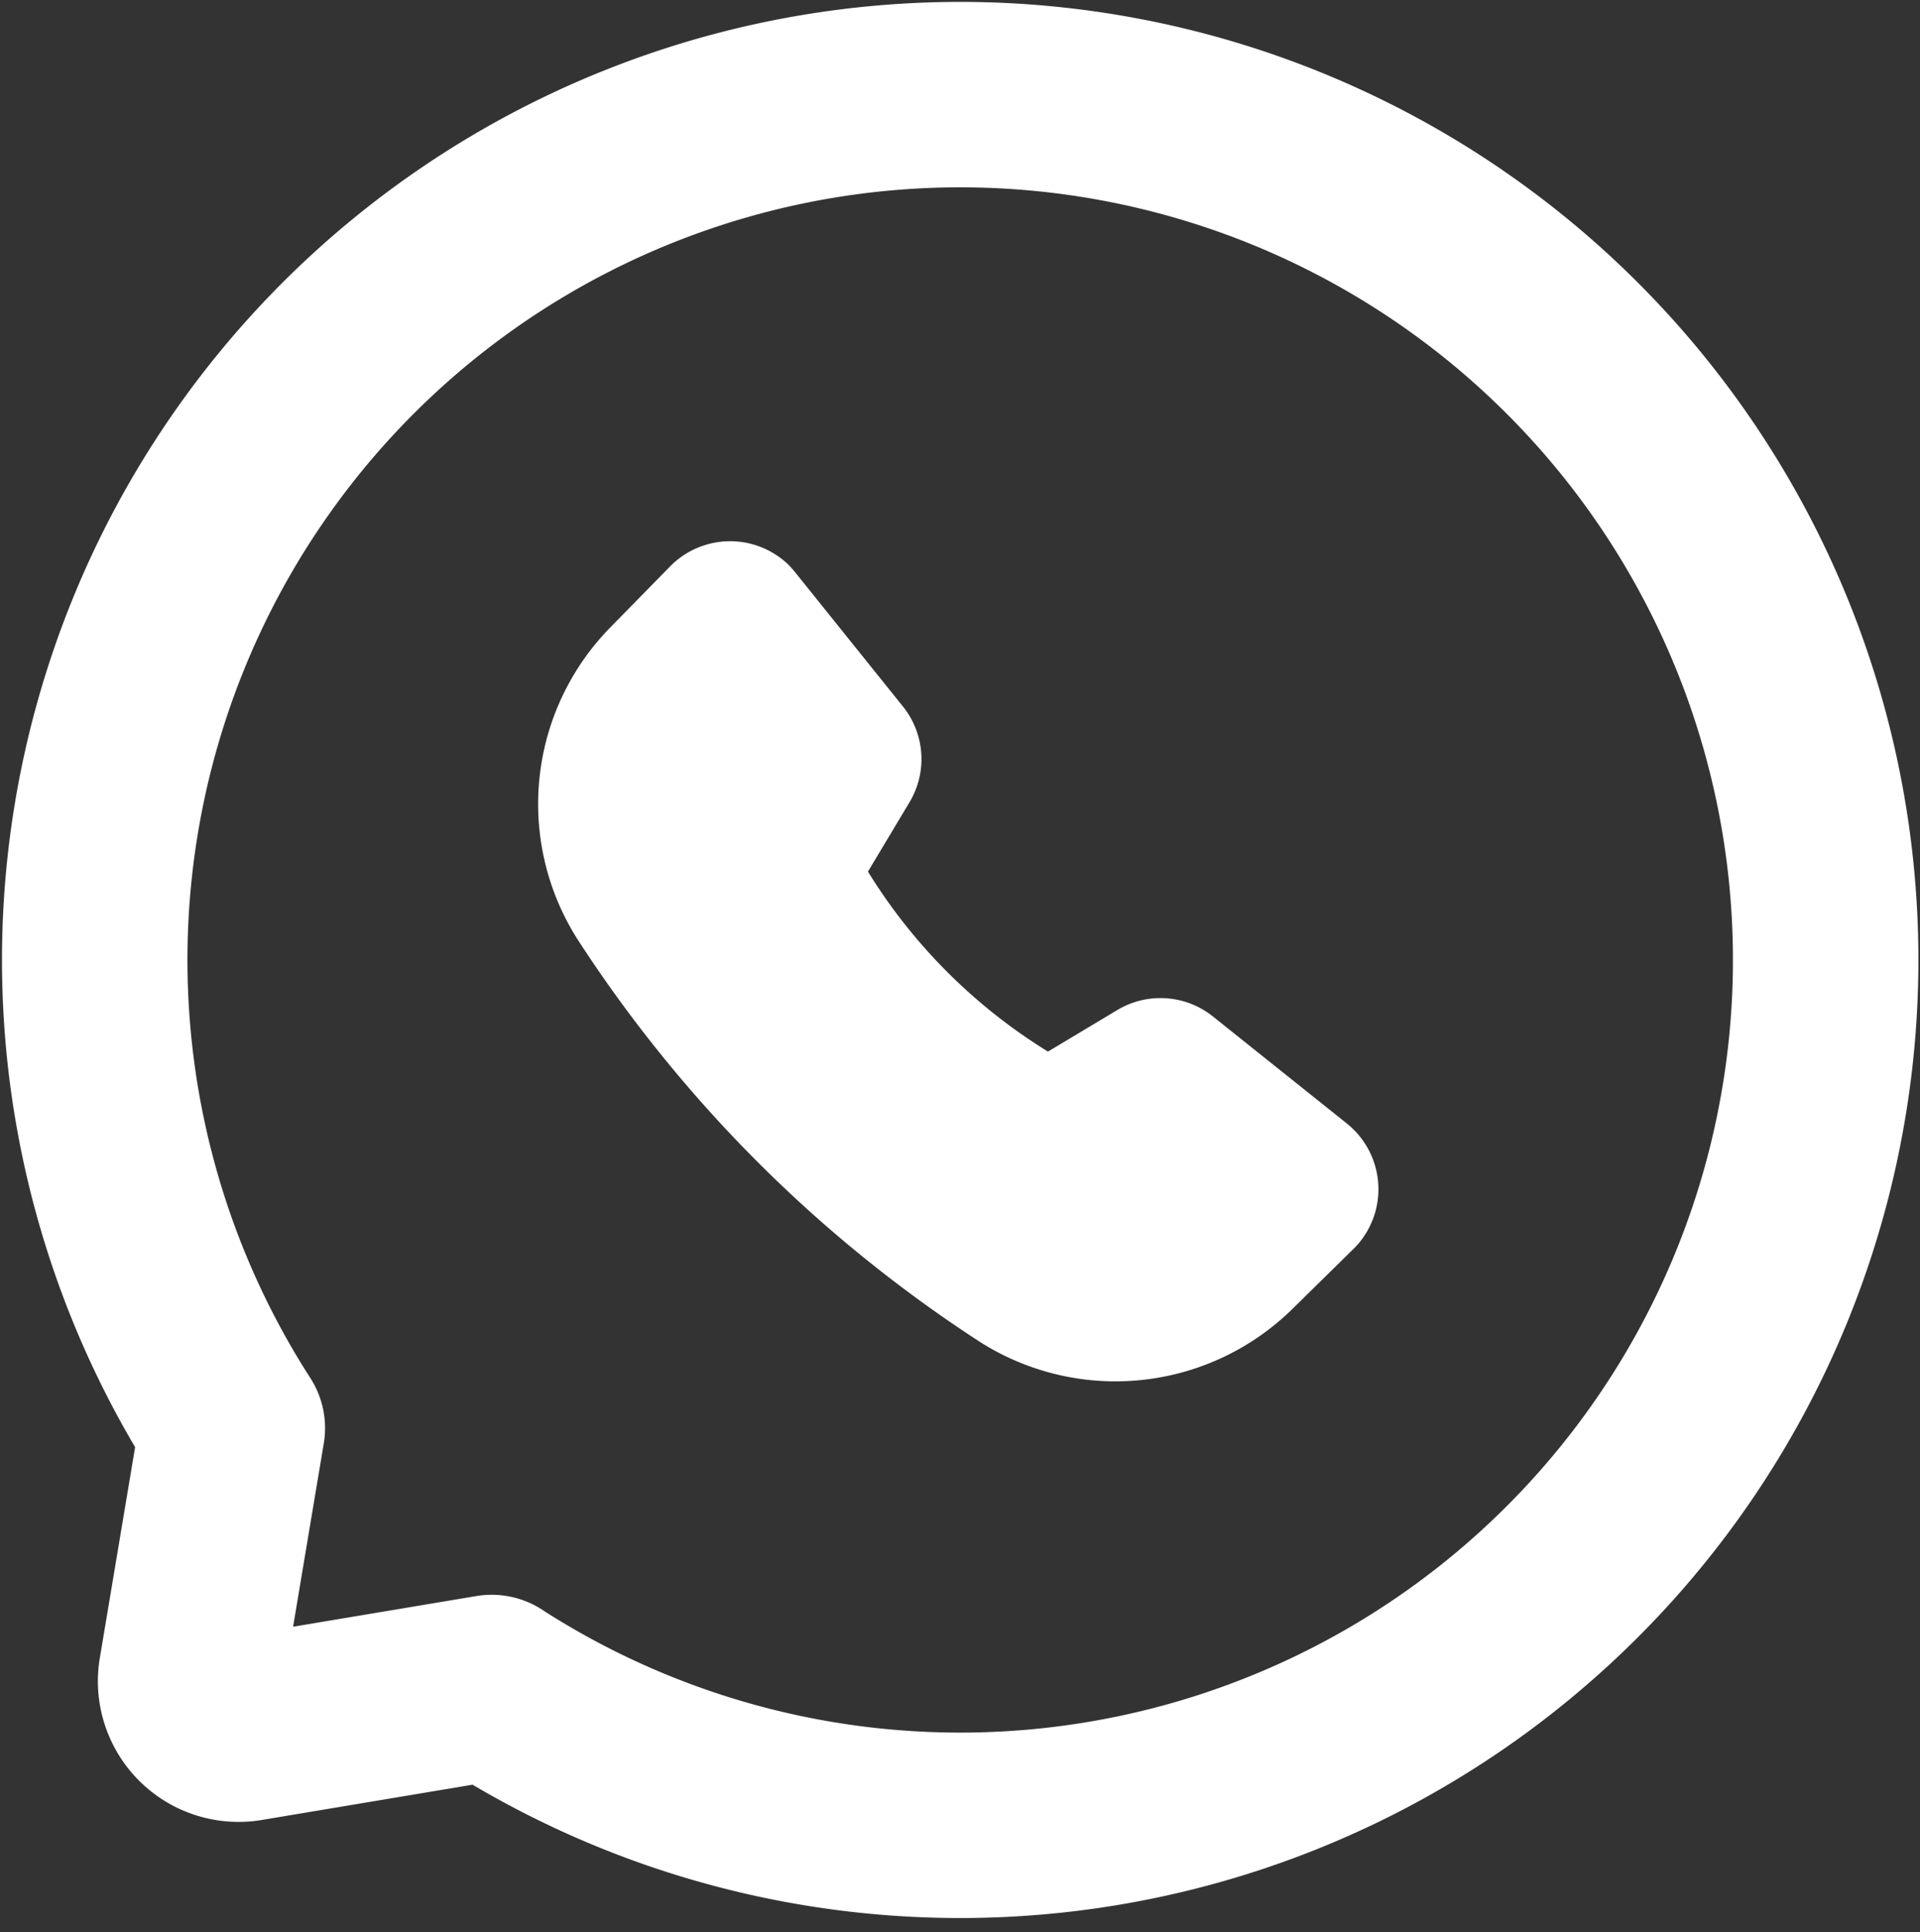 <svg xmlns="http://www.w3.org/2000/svg" width="31.058" height="31.26" viewBox="0 0 31.058 31.26"><rect x="0" y="0" width="31.058" height="31.26" fill="#333333" stroke="none"/><g transform="translate(-1419.971 -268.971)"><path d="M8.2,8.228a8.9,8.9,0,0,0,2.912,2.912l1.118-.67a1.358,1.358,0,0,1,1.548.1l2.169,1.734a1.361,1.361,0,0,1,.212,1.913,1.186,1.186,0,0,1-.109.119l-.981.965a4.084,4.084,0,0,1-5.045.544A22.057,22.057,0,0,1,3.495,9.313a4.08,4.08,0,0,1,.544-5.042L5,3.29a1.361,1.361,0,0,1,1.923-.018c.036.039.072.08.106.122L8.77,5.562a1.358,1.358,0,0,1,.1,1.548Z" transform="translate(1425.811 274.844)" fill="#fff"/><path d="M6.925,26.272l-3.967.664a.776.776,0,0,1-.893-.893l.664-3.967a14,14,0,1,1,4.2,4.2Z" transform="translate(1421 270)" fill="none" stroke="#fff" stroke-linecap="round" stroke-linejoin="round" stroke-width="3"/></g></svg>
